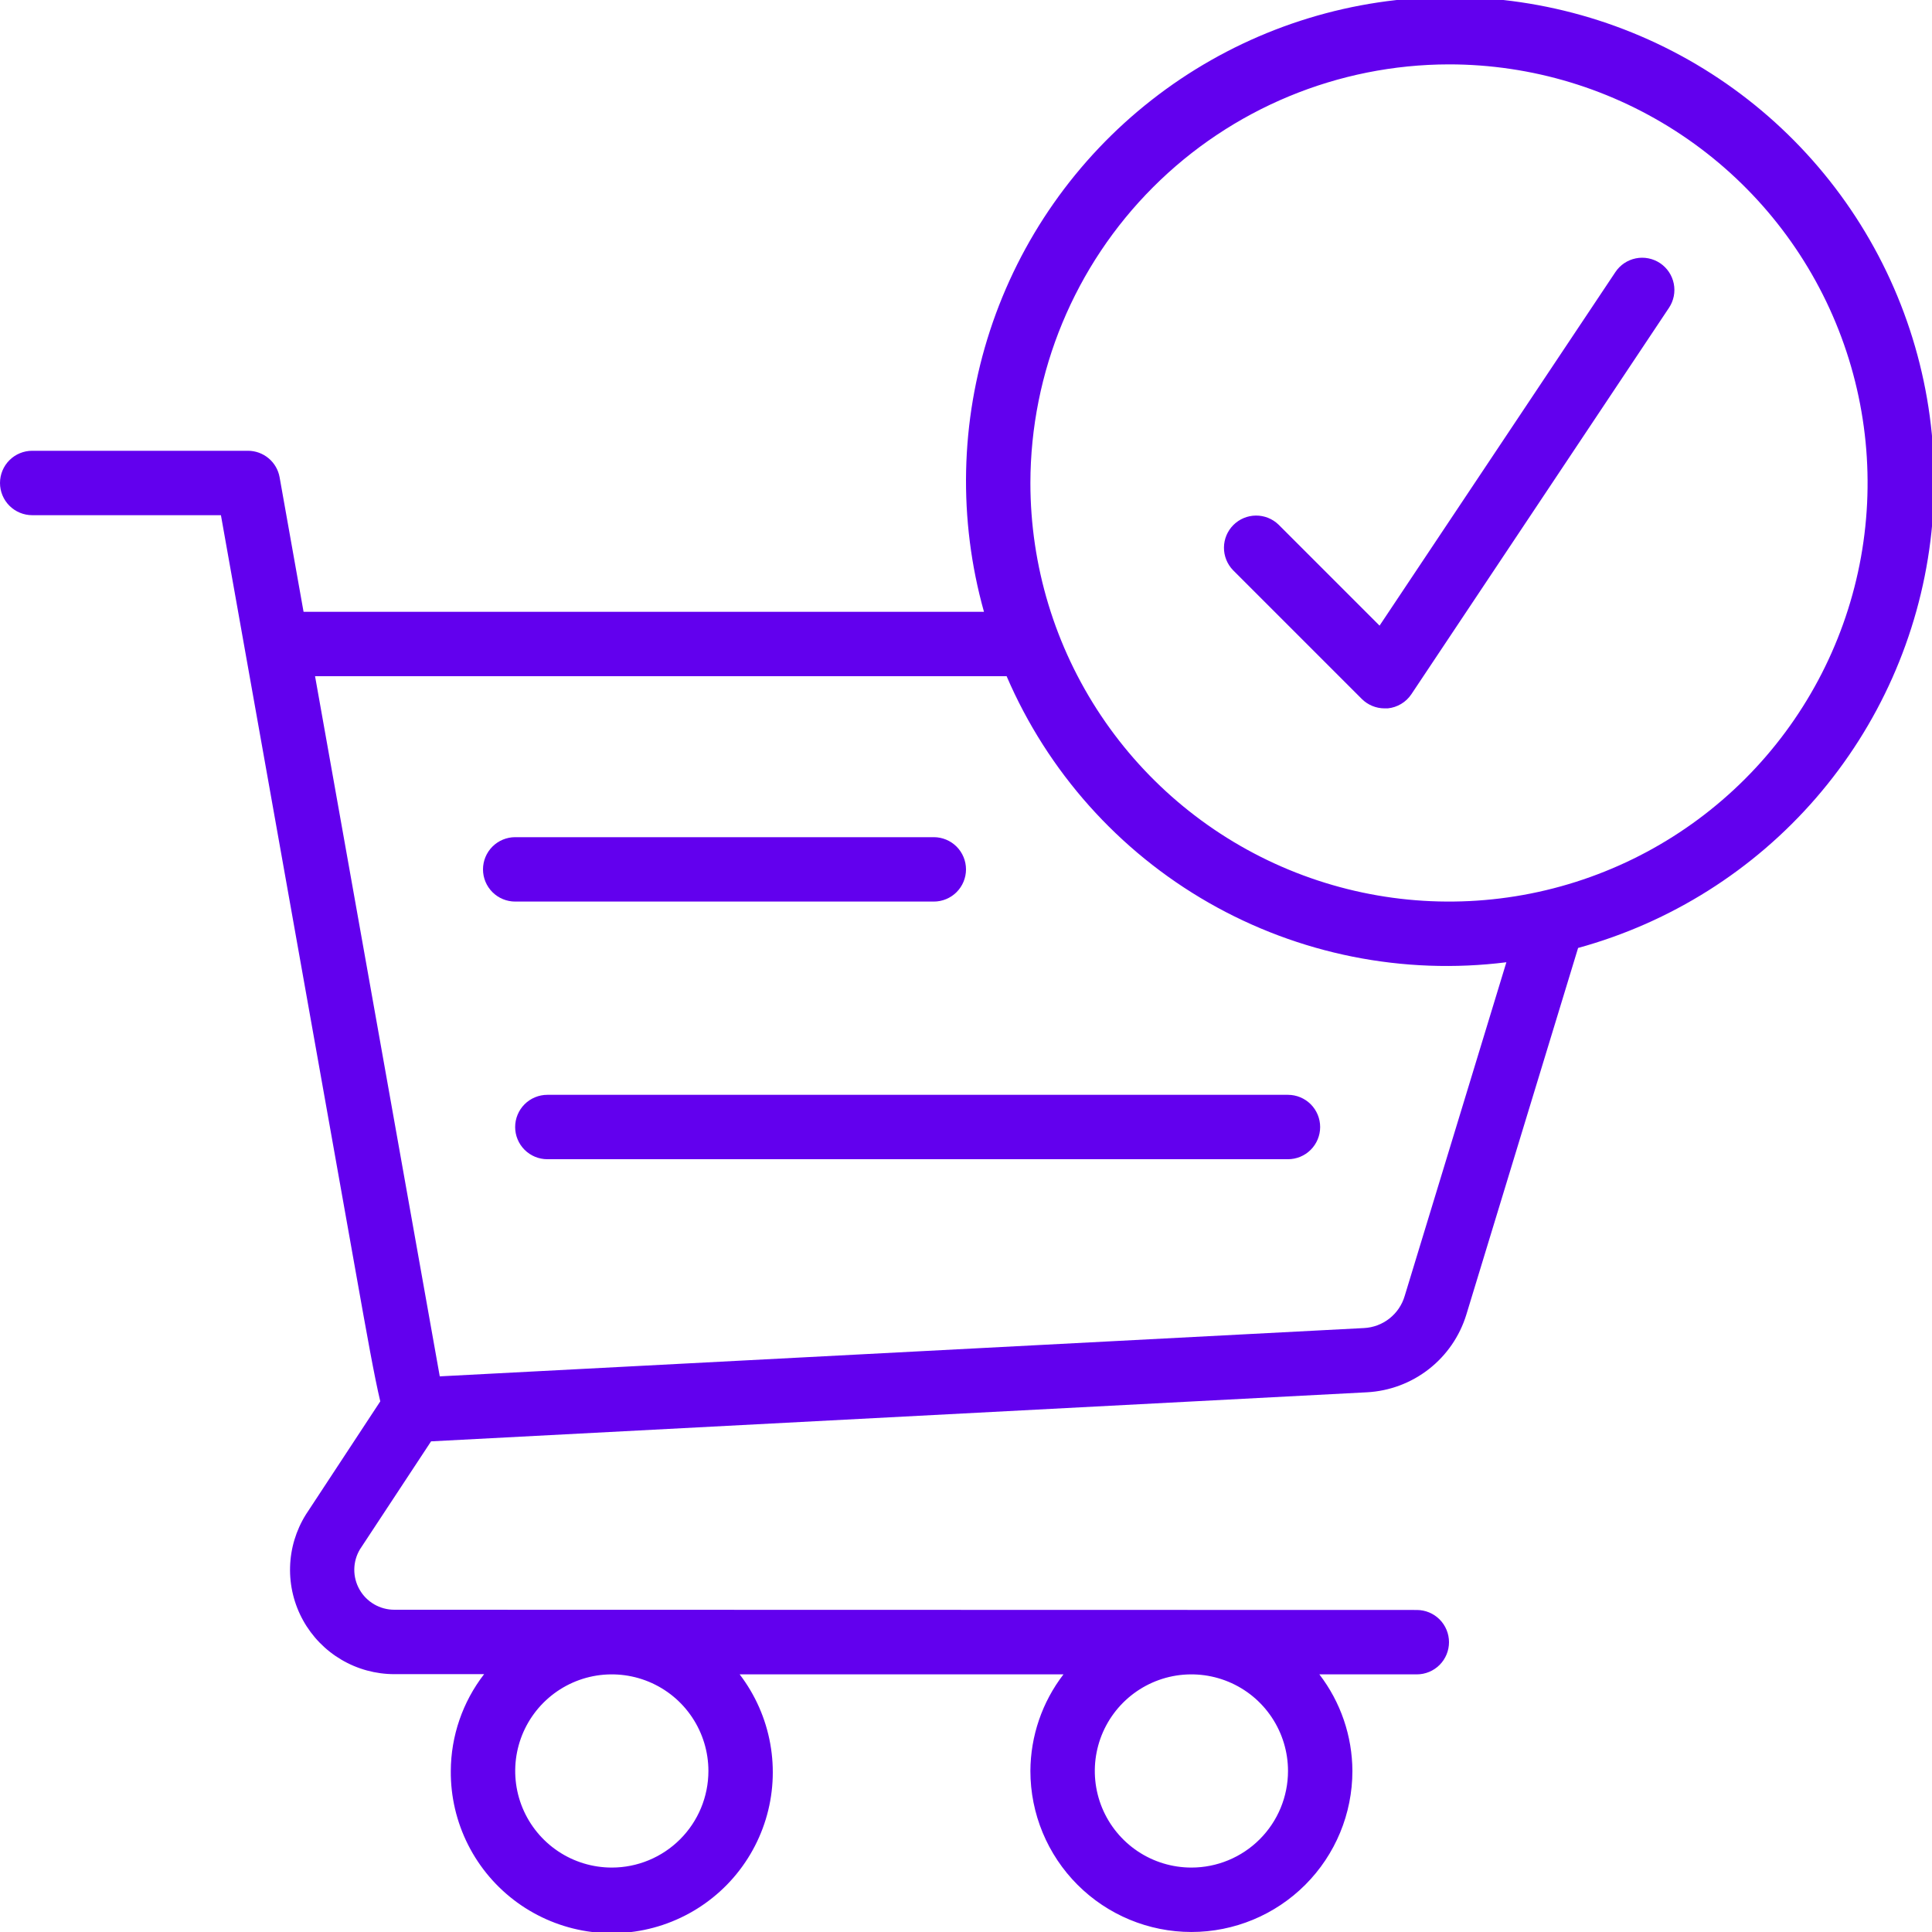 <svg width="100" height="100" viewBox="0 0 100 100" fill="none" xmlns="http://www.w3.org/2000/svg">
<g clip-path="url(#clip0_12422_15596)">
<path d="M26.667 46.665H48.333C48.775 46.665 49.199 46.49 49.512 46.177C49.824 45.865 50 45.441 50 44.999C50 44.557 49.824 44.133 49.512 43.82C49.199 43.508 48.775 43.332 48.333 43.332H26.667C26.225 43.332 25.801 43.508 25.488 43.82C25.176 44.133 25 44.557 25 44.999C25 45.441 25.176 45.865 25.488 46.177C25.801 46.49 26.225 46.665 26.667 46.665Z" fill="#6200EE"/>
<path d="M26.664 58.335C26.664 58.777 26.84 59.201 27.152 59.513C27.465 59.826 27.889 60.001 28.331 60.001H66.664C67.106 60.001 67.53 59.826 67.843 59.513C68.155 59.201 68.331 58.777 68.331 58.335C68.331 57.893 68.155 57.469 67.843 57.156C67.53 56.844 67.106 56.668 66.664 56.668H28.331C27.889 56.668 27.465 56.844 27.152 57.156C26.84 57.469 26.664 57.893 26.664 58.335Z" fill="#6200EE"/>
<path d="M70.486 36.177C70.799 36.489 71.222 36.665 71.664 36.665H71.831C72.076 36.641 72.313 36.562 72.524 36.435C72.736 36.309 72.916 36.137 73.053 35.932L86.386 15.932C86.508 15.75 86.592 15.545 86.635 15.331C86.677 15.116 86.677 14.895 86.634 14.68C86.591 14.466 86.506 14.261 86.385 14.08C86.263 13.898 86.106 13.742 85.924 13.62C85.742 13.499 85.538 13.414 85.323 13.372C85.109 13.329 84.888 13.329 84.673 13.372C84.458 13.415 84.254 13.5 84.072 13.621C83.89 13.743 83.734 13.9 83.613 14.082L71.406 32.383L66.176 27.153C65.862 26.85 65.441 26.682 65.004 26.686C64.567 26.689 64.149 26.865 63.84 27.174C63.531 27.483 63.355 27.901 63.352 28.338C63.348 28.775 63.516 29.196 63.819 29.51L70.486 36.177Z" fill="#6200EE"/>
<path d="M1.667 26.666H11.435L18.403 65.782C19.002 69.149 19.375 71.239 19.683 72.534L15.833 78.391C15.322 79.208 15.039 80.147 15.014 81.111C14.988 82.075 15.221 83.028 15.689 83.872C16.156 84.715 16.841 85.418 17.672 85.907C18.502 86.396 19.449 86.654 20.413 86.654H25.058C23.947 88.089 23.341 89.851 23.333 91.665C23.323 92.992 23.63 94.302 24.228 95.486C24.826 96.67 25.698 97.694 26.771 98.473C27.845 99.252 29.089 99.764 30.4 99.966C31.711 100.167 33.051 100.053 34.309 99.632C35.567 99.211 36.707 98.496 37.633 97.547C38.559 96.597 39.245 95.44 39.634 94.172C40.023 92.904 40.103 91.561 39.868 90.255C39.634 88.95 39.091 87.719 38.285 86.665H55.045C53.942 88.1 53.341 89.856 53.333 91.665C53.333 93.876 54.211 95.995 55.774 97.558C57.337 99.121 59.456 99.999 61.667 99.999C63.877 99.999 65.996 99.121 67.559 97.558C69.122 95.995 70 93.876 70 91.665C69.993 89.856 69.392 88.1 68.29 86.665H73.333C73.775 86.665 74.199 86.49 74.512 86.177C74.824 85.865 75 85.441 75 84.999C75 84.557 74.824 84.133 74.512 83.82C74.199 83.508 73.775 83.332 73.333 83.332L20.407 83.32C20.041 83.32 19.682 83.223 19.366 83.039C19.05 82.855 18.788 82.591 18.608 82.272C18.427 81.954 18.334 81.594 18.338 81.228C18.343 80.862 18.444 80.504 18.632 80.191L22.312 74.604L70.765 72.064C71.928 71.999 73.043 71.581 73.96 70.863C74.877 70.146 75.552 69.165 75.895 68.052L81.682 49.066C86.466 47.753 90.754 45.05 94.001 41.298C97.247 37.547 99.307 32.916 99.919 27.992C100.531 23.069 99.667 18.074 97.437 13.642C95.207 9.21 91.712 5.54 87.394 3.096C83.075 0.653 78.129 -0.453 73.182 -0.082C68.234 0.289 63.508 2.12 59.603 5.18C55.697 8.24 52.788 12.391 51.244 17.106C49.7 21.821 49.591 26.888 50.93 31.666H15.712C14.967 27.476 14.473 24.706 14.473 24.706C14.405 24.32 14.203 23.972 13.903 23.721C13.603 23.47 13.224 23.332 12.833 23.332H1.667C1.225 23.332 0.801 23.508 0.488 23.82C0.176 24.133 0 24.557 0 24.999C0 25.441 0.176 25.865 0.488 26.177C0.801 26.49 1.225 26.666 1.667 26.666ZM31.667 96.665C30.678 96.665 29.711 96.372 28.889 95.823C28.067 95.273 27.426 94.493 27.047 93.579C26.669 92.665 26.57 91.66 26.763 90.69C26.956 89.72 27.432 88.829 28.131 88.13C28.83 87.431 29.721 86.954 30.691 86.761C31.661 86.569 32.666 86.668 33.58 87.046C34.494 87.424 35.275 88.065 35.824 88.888C36.373 89.71 36.667 90.677 36.667 91.665C36.667 92.992 36.14 94.263 35.202 95.201C34.264 96.139 32.993 96.665 31.667 96.665ZM61.667 96.665C60.678 96.665 59.711 96.372 58.889 95.823C58.067 95.273 57.426 94.493 57.047 93.579C56.669 92.665 56.57 91.66 56.763 90.69C56.956 89.72 57.432 88.829 58.131 88.13C58.83 87.431 59.721 86.954 60.691 86.761C61.661 86.569 62.666 86.668 63.58 87.046C64.494 87.424 65.275 88.065 65.824 88.888C66.373 89.71 66.667 90.677 66.667 91.665C66.667 92.992 66.14 94.263 65.202 95.201C64.264 96.139 62.993 96.665 61.667 96.665ZM75 3.332C79.285 3.332 83.474 4.603 87.037 6.984C90.6 9.364 93.377 12.748 95.017 16.707C96.657 20.666 97.086 25.023 96.25 29.226C95.414 33.429 93.351 37.289 90.321 40.319C87.29 43.35 83.43 45.413 79.227 46.249C75.024 47.085 70.668 46.656 66.709 45.016C62.749 43.376 59.366 40.599 56.985 37.036C54.604 33.473 53.333 29.284 53.333 24.999C53.34 19.255 55.625 13.747 59.687 9.685C63.748 5.624 69.256 3.339 75 3.332ZM52.102 34.999C54.225 39.938 57.896 44.053 62.562 46.724C67.228 49.394 72.636 50.476 77.97 49.806L72.708 67.074C72.573 67.537 72.297 67.946 71.918 68.245C71.539 68.544 71.077 68.717 70.595 68.74L22.762 71.24C21.813 65.921 18.447 47.019 16.307 34.999H52.102Z" fill="#6200EE"/>
</g>
<defs>
<clipPath id="clip0_12422_15596">
<rect width="100" height="100" fill="white"/>
</clipPath>
</defs>
</svg>
